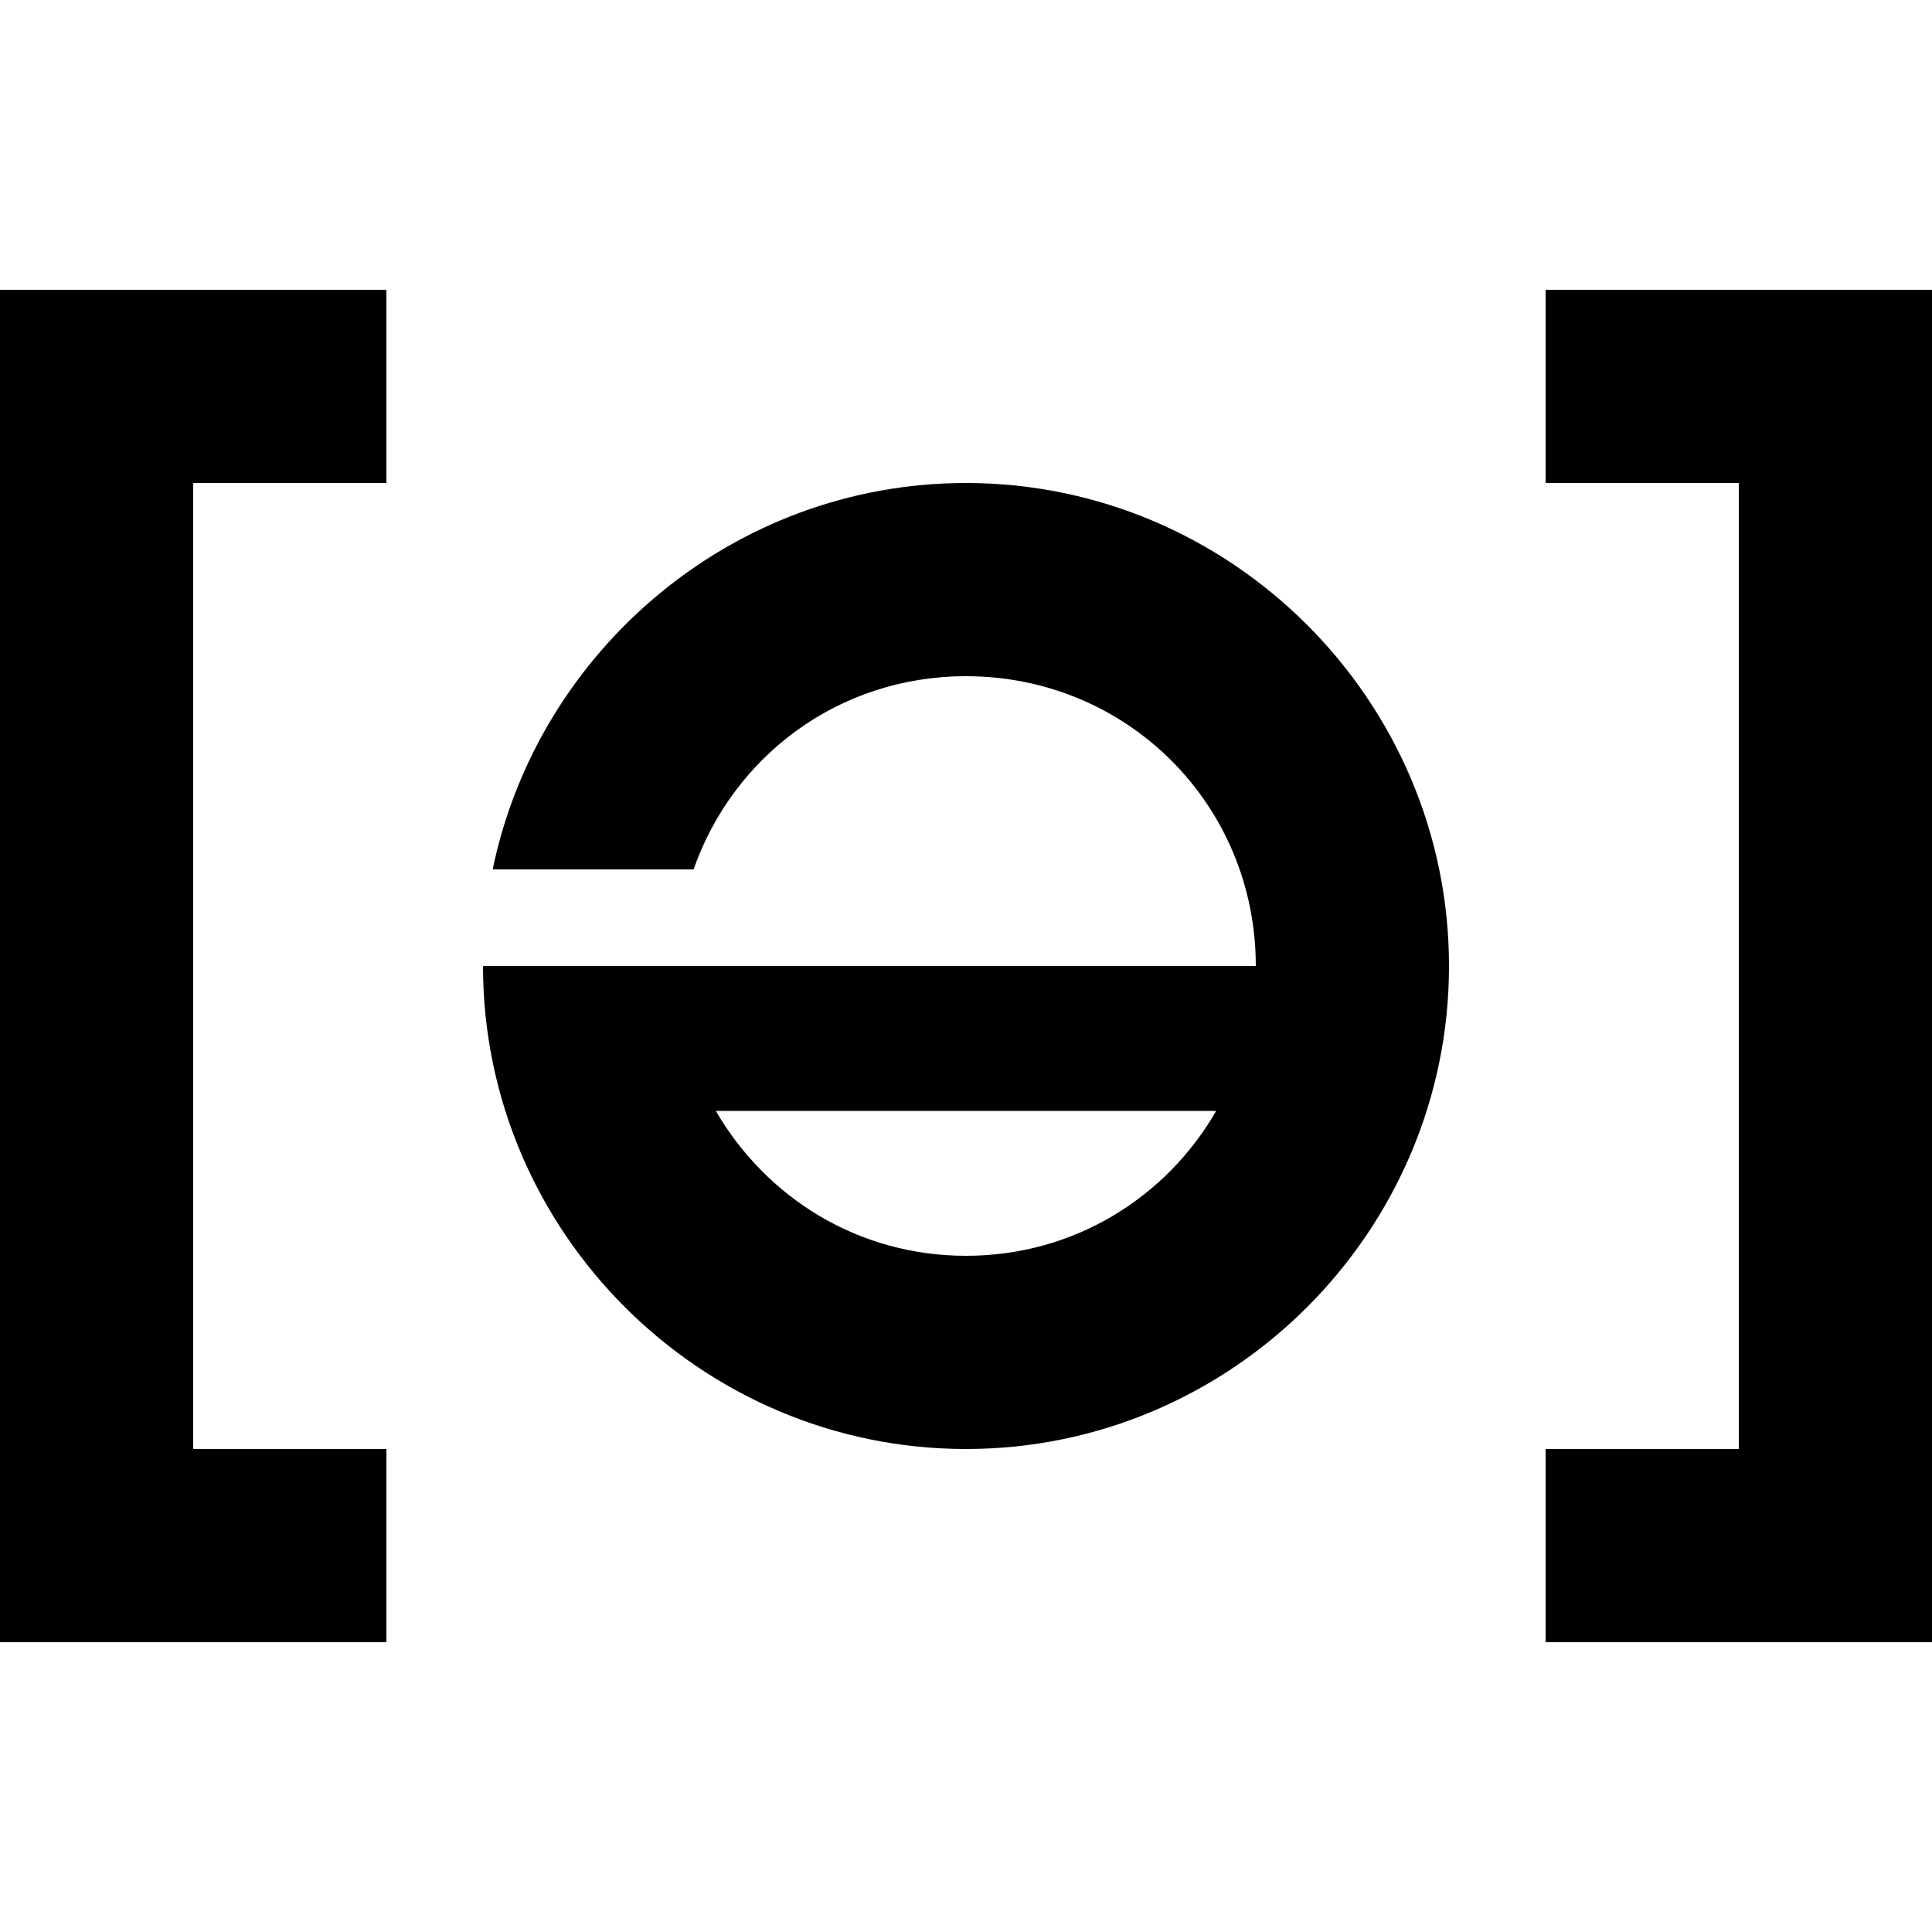<svg width="20" height="20" version="1.1" viewBox="0 0 20 20" xmlns="http://www.w3.org/2000/svg"><path d="m0 3v14h4v-2h-2v-10h2v-2zm16 0v2h2v10h-2v2h4v-14zm-6 2c-2.41 0-4.43 1.73-4.9 4h2.08c0.41-1.17 1.5-2 2.82-2 1.67 0 3 1.33 3 3h-8c0 2.75 2.25 5 5 5 2.75 0 5-2.25 5-5 0-2.75-2.25-5-5-5zm-2.59 6.5h5.18c-0.516 0.895-1.47 1.5-2.59 1.5-1.12 0-2.07-0.605-2.59-1.5z"/></svg>